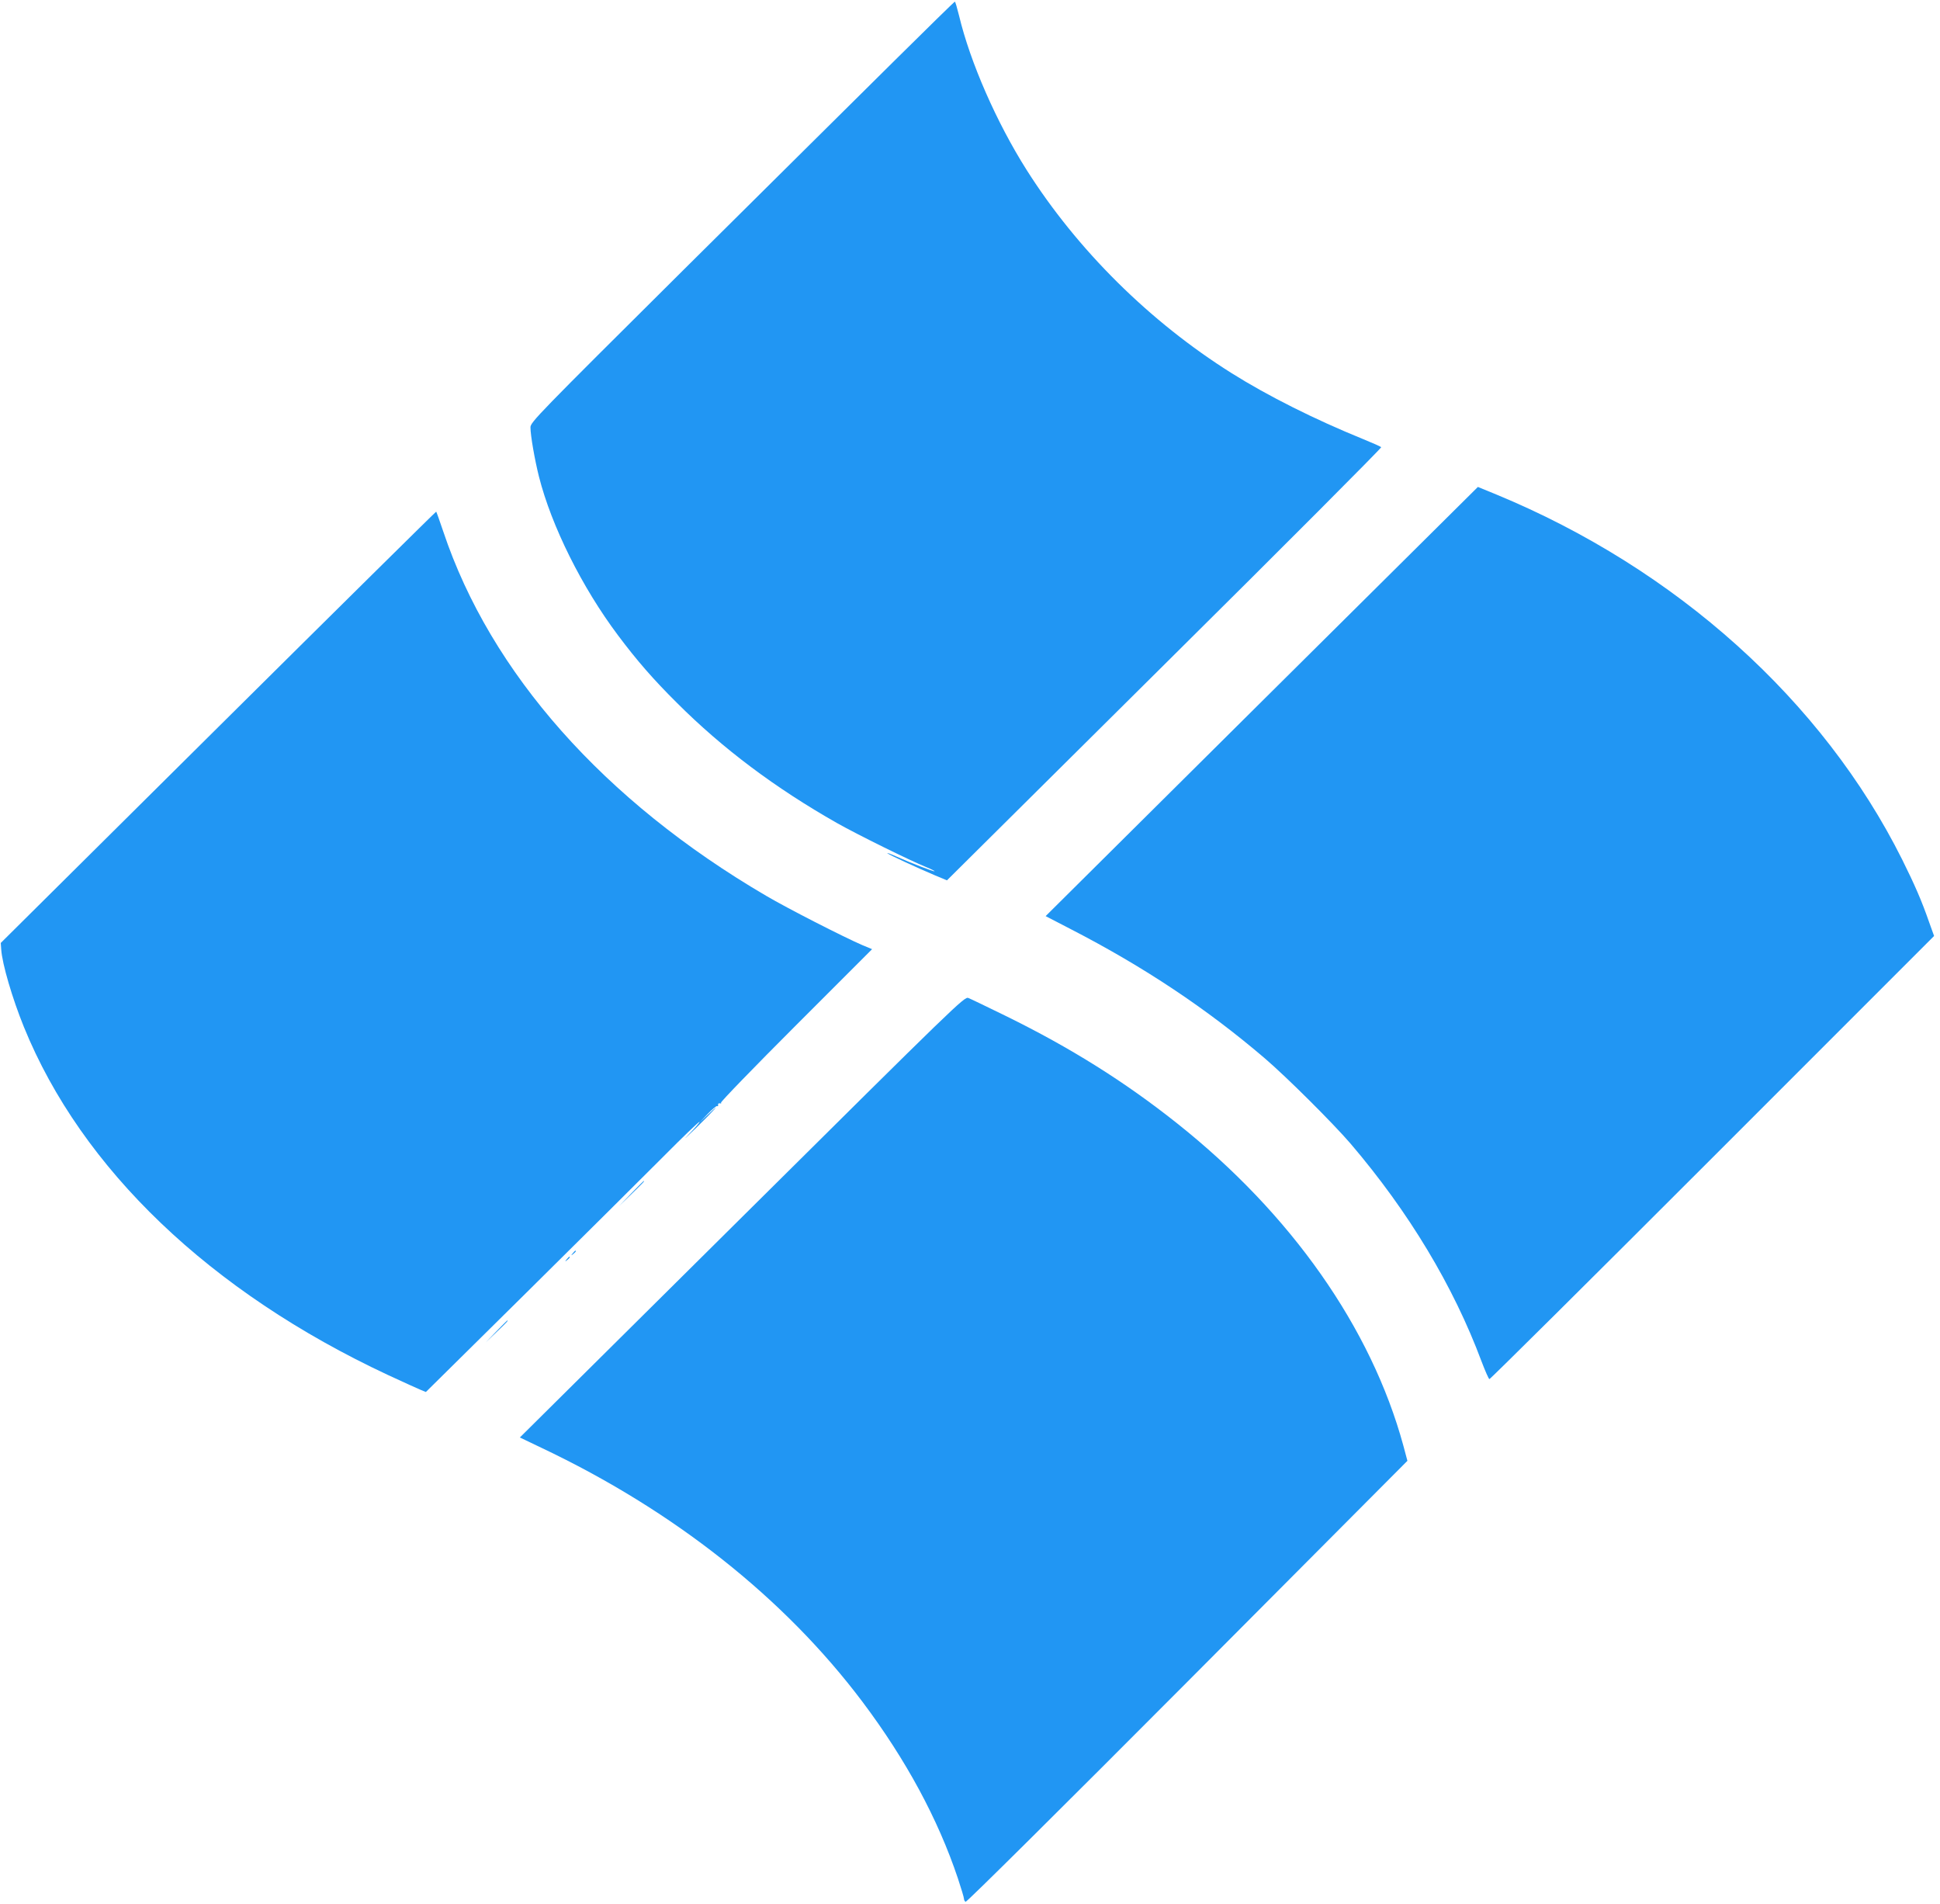 <?xml version="1.0" standalone="no"?>
<!DOCTYPE svg PUBLIC "-//W3C//DTD SVG 20010904//EN"
 "http://www.w3.org/TR/2001/REC-SVG-20010904/DTD/svg10.dtd">
<svg version="1.0" xmlns="http://www.w3.org/2000/svg"
 width="1280pt" height="1256pt" viewBox="0 0 1280 1256"
 preserveAspectRatio="xMidYMid meet">
<g transform="translate(0,1256) scale(0.1,-0.1)"
fill="#2196f3" stroke="none">
<path d="M5904 12162 c-216 -213 -844 -837 -1398 -1386 -961 -955 -1006 -1001
-1006 -1035 0 -54 28 -213 56 -325 83 -327 284 -730 521 -1046 125 -167 233
-291 388 -445 303 -303 650 -563 1059 -795 131 -74 483 -248 588 -290 32 -13
56 -25 54 -27 -4 -4 -158 55 -251 97 -38 17 -65 27 -60 22 11 -11 187 -92 316
-147 l77 -32 1436 1425 c791 784 1433 1428 1429 1432 -4 5 -57 28 -118 53
-322 131 -629 285 -868 435 -540 339 -1019 813 -1354 1342 -198 313 -372 710
-445 1016 -13 52 -25 94 -28 93 -3 0 -181 -174 -396 -387z"/>
<path d="M8325 7933 l-1426 -1416 168 -87 c481 -248 894 -523 1278 -851 147
-126 451 -429 567 -564 383 -449 677 -937 863 -1435 24 -63 47 -116 52 -117 4
-2 666 655 1471 1460 l1463 1463 -32 89 c-50 144 -96 249 -179 416 -524 1048
-1490 1916 -2677 2407 l-122 50 -1426 -1415z"/>
<path d="M1440 7764 l-1435 -1424 3 -42 c6 -96 74 -326 150 -513 381 -936
1229 -1747 2402 -2295 102 -47 200 -92 218 -99 l32 -13 668 660 c367 363 770
764 897 891 126 127 234 231 240 231 5 0 -26 -37 -70 -82 -44 -46 -23 -27 48
42 125 123 177 181 75 85 l-53 -50 54 57 c30 31 58 55 63 52 5 -3 7 0 6 8 -2
7 4 12 12 10 8 -2 11 0 7 4 -4 5 218 234 495 511 l502 502 -65 27 c-123 53
-495 243 -634 325 -1070 626 -1818 1470 -2130 2402 -24 71 -45 130 -47 132 -2
1 -649 -638 -1438 -1421z"/>
<path d="M4897 4533 l-1467 -1455 142 -68 c874 -414 1603 -991 2118 -1675 288
-383 499 -774 630 -1165 22 -66 40 -126 40 -134 0 -8 5 -18 11 -21 6 -4 644
629 1463 1451 l1452 1458 -27 101 c-212 776 -740 1528 -1495 2127 -345 274
-703 498 -1129 707 -121 59 -232 113 -246 118 -25 11 -80 -43 -1492 -1444z"/>
<path d="M4165 4688 l-80 -83 83 80 c76 74 87 85 79 85 -1 0 -38 -37 -82 -82z"/>
<path d="M3779 4293 c-13 -16 -12 -17 4 -4 16 13 21 21 13 21 -2 0 -10 -8 -17
-17z"/>
<path d="M3739 4253 c-13 -16 -12 -17 4 -4 16 13 21 21 13 21 -2 0 -10 -8 -17
-17z"/>
<path d="M3275 3778 l-70 -73 73 70 c67 64 77 75 69 75 -1 0 -34 -33 -72 -72z"/>
</g>
</svg>
